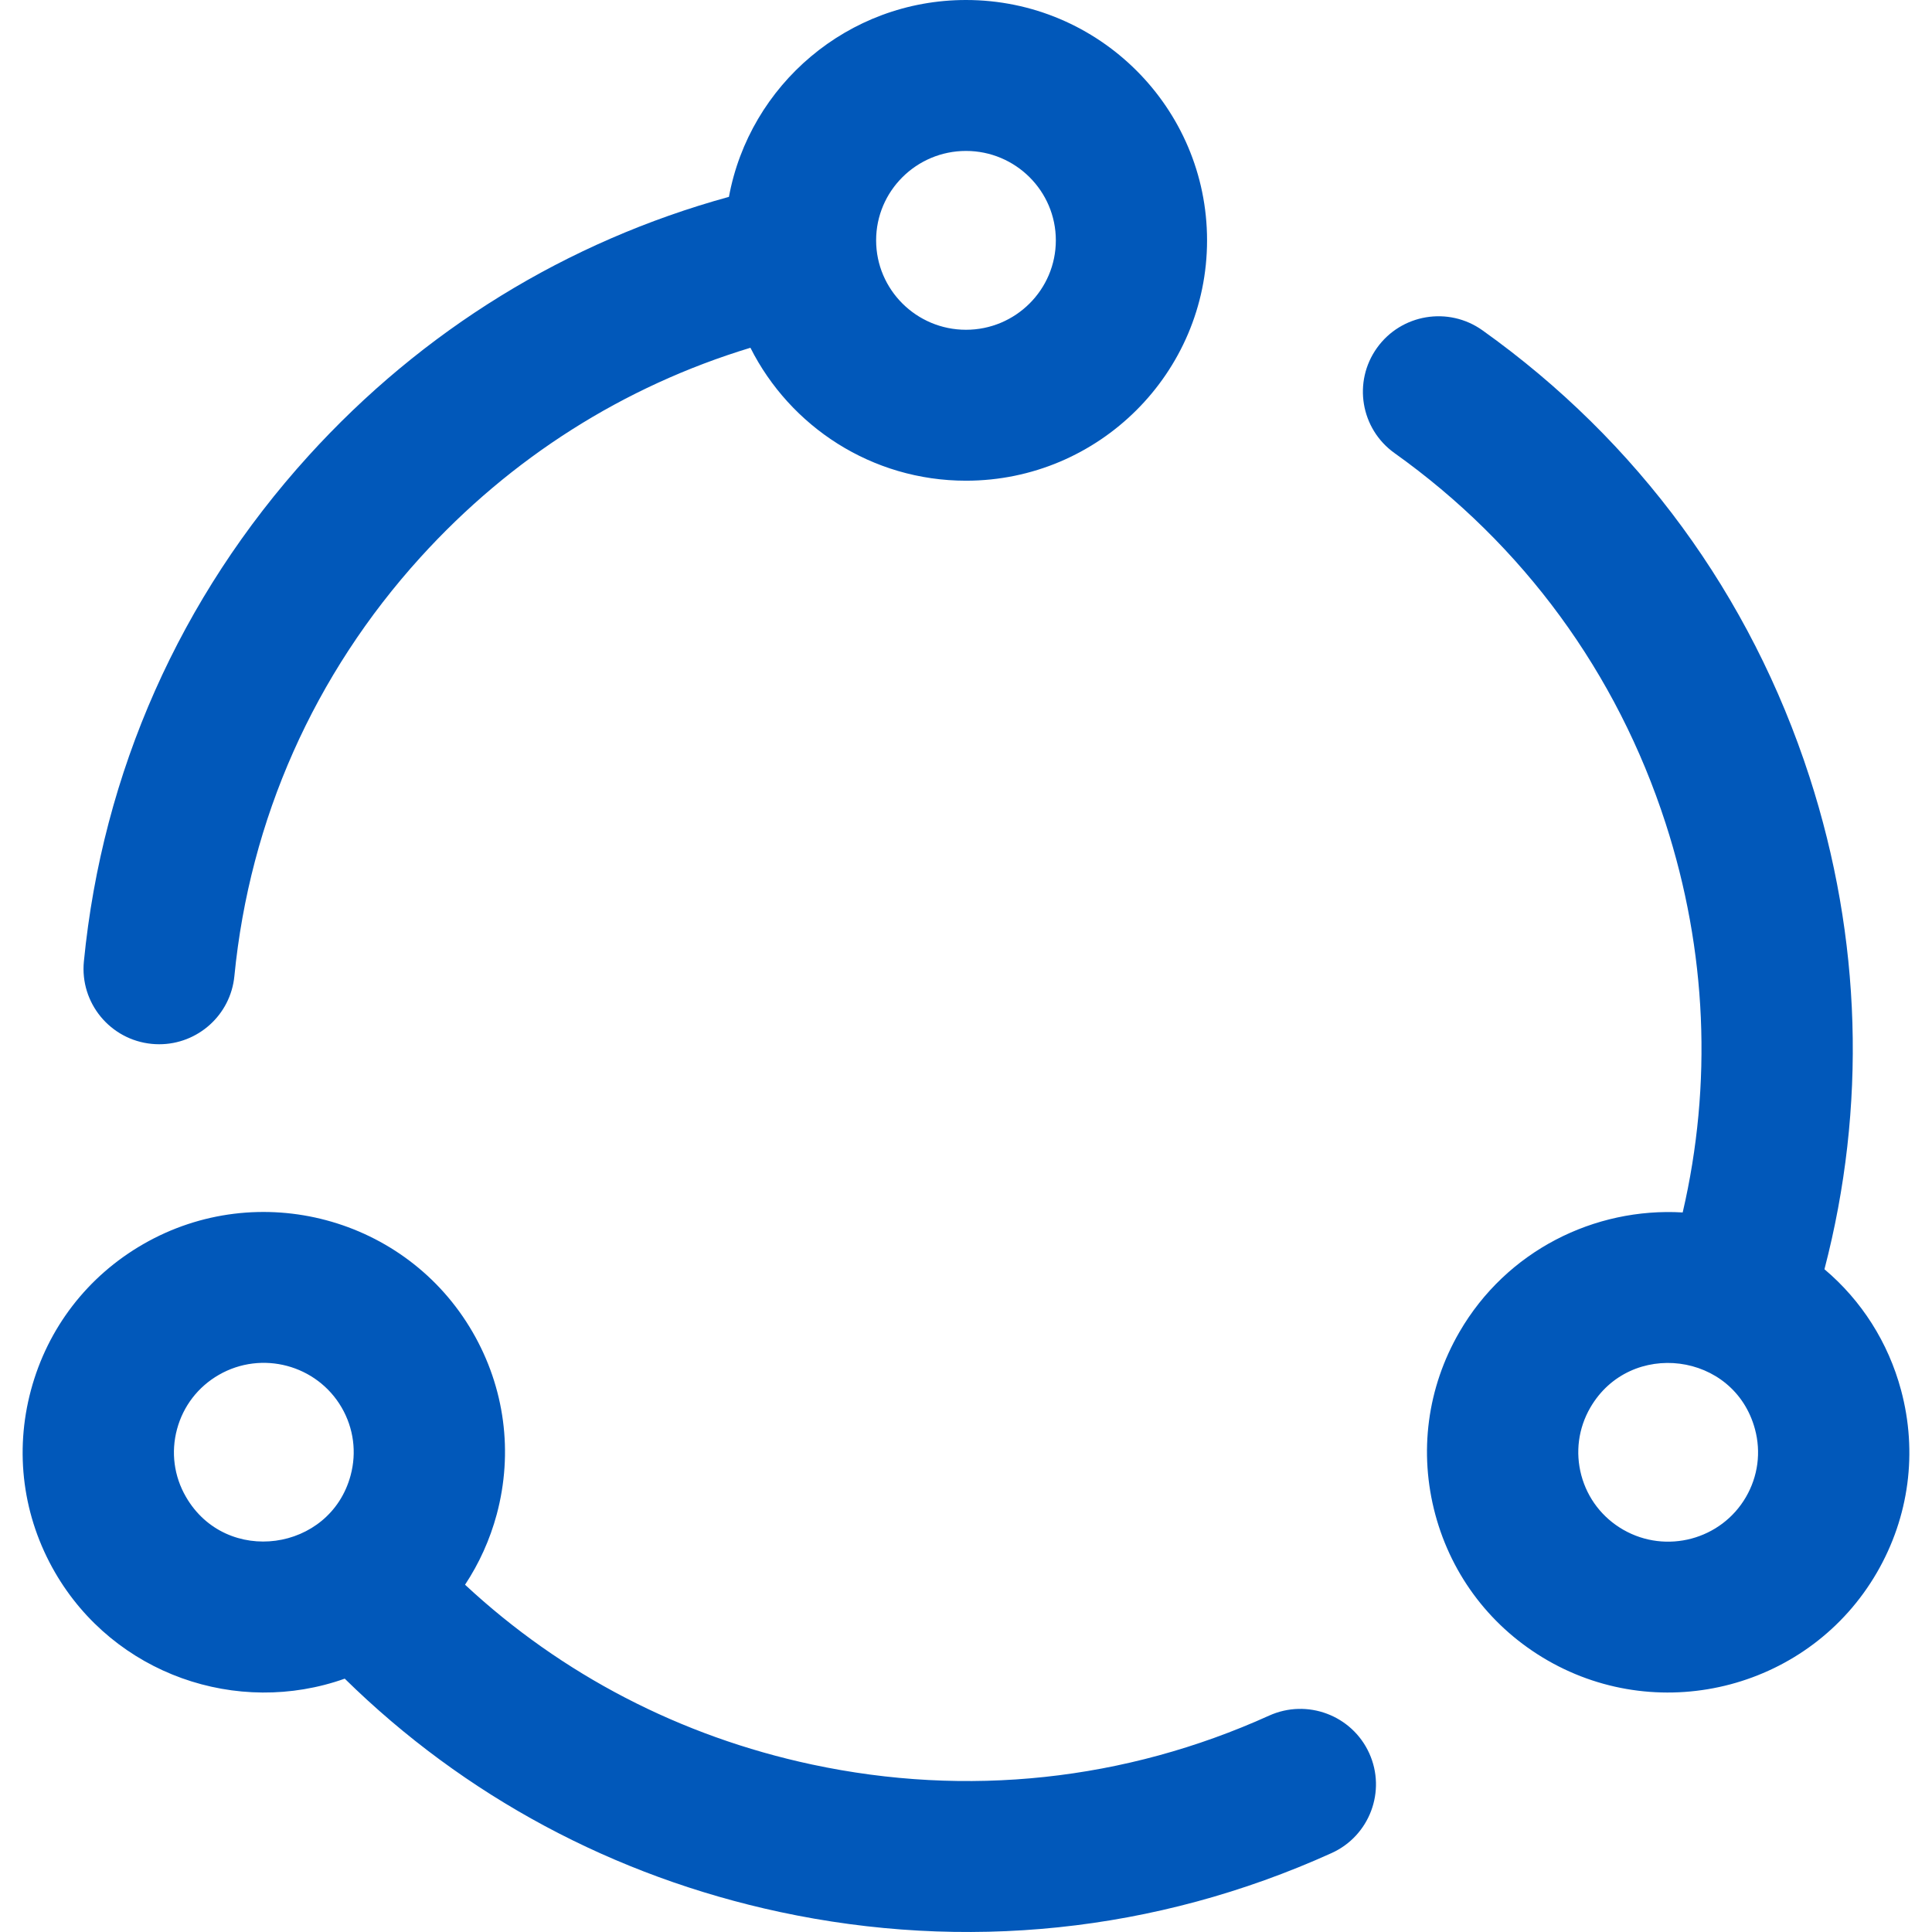 <svg width="48" height="48" viewBox="0 0 48 48" fill="none" xmlns="http://www.w3.org/2000/svg">
<path d="M47.231 34.537C46.912 33.349 46.249 32.312 45.328 31.534C46.377 27.51 46.255 23.31 44.956 19.3C43.496 14.791 40.687 10.955 36.832 8.207C35.987 7.605 34.814 7.8 34.211 8.643C33.608 9.485 33.803 10.656 34.648 11.258C37.843 13.535 40.171 16.715 41.381 20.453C42.407 23.622 42.548 26.933 41.806 30.123C39.615 29.994 37.429 31.073 36.259 33.094C35.458 34.475 35.246 36.084 35.659 37.625C36.073 39.167 37.065 40.455 38.451 41.253C41.299 42.891 44.974 41.929 46.632 39.068C47.432 37.687 47.645 36.078 47.231 34.537ZM43.379 37.191C42.764 38.253 41.395 38.618 40.328 38.005C40.328 38.005 40.328 38.005 40.328 38.005C39.812 37.708 39.442 37.228 39.288 36.655C39.135 36.082 39.214 35.484 39.511 34.971C40.499 33.267 43.087 33.589 43.602 35.508C43.756 36.08 43.676 36.678 43.379 37.191ZM3.77 25.935C3.833 25.941 3.894 25.944 3.956 25.944C4.911 25.944 5.728 25.22 5.823 24.252C6.205 20.357 7.804 16.758 10.447 13.845C12.69 11.373 15.499 9.595 18.644 8.64C19.629 10.596 21.659 11.943 24 11.943C27.303 11.943 29.989 9.264 29.989 5.971C29.989 2.679 27.303 0 24 0C21.067 0 18.622 2.113 18.11 4.891C14.088 5.996 10.498 8.202 7.662 11.328C4.474 14.842 2.545 19.185 2.084 23.887C1.983 24.917 2.738 25.834 3.77 25.935ZM24 3.75C25.231 3.75 26.232 4.746 26.232 5.971C26.232 7.197 25.231 8.193 24 8.193C22.768 8.193 21.767 7.196 21.767 5.971C21.767 4.746 22.769 3.75 24 3.75ZM31.531 42.624C27.953 44.243 24.025 44.663 20.17 43.838C16.903 43.139 13.955 41.606 11.554 39.372C11.904 38.843 12.171 38.255 12.341 37.625C12.754 36.084 12.541 34.475 11.741 33.094C10.09 30.244 6.42 29.264 3.561 30.909C2.174 31.707 1.183 32.995 0.769 34.537C0.355 36.078 0.568 37.687 1.368 39.068C2.838 41.604 5.897 42.654 8.565 41.706C11.537 44.625 15.248 46.619 19.382 47.504C23.941 48.479 28.684 48.029 33.083 46.039C34.027 45.612 34.446 44.501 34.018 43.558C33.589 42.615 32.476 42.197 31.531 42.624ZM8.711 36.655C8.203 38.548 5.618 38.912 4.621 37.191C4.323 36.678 4.244 36.08 4.398 35.508C4.552 34.934 4.921 34.455 5.437 34.158C6.503 33.544 7.872 33.908 8.489 34.971C8.786 35.484 8.865 36.082 8.711 36.655Z" fill="#0158BA"/>
</svg>
